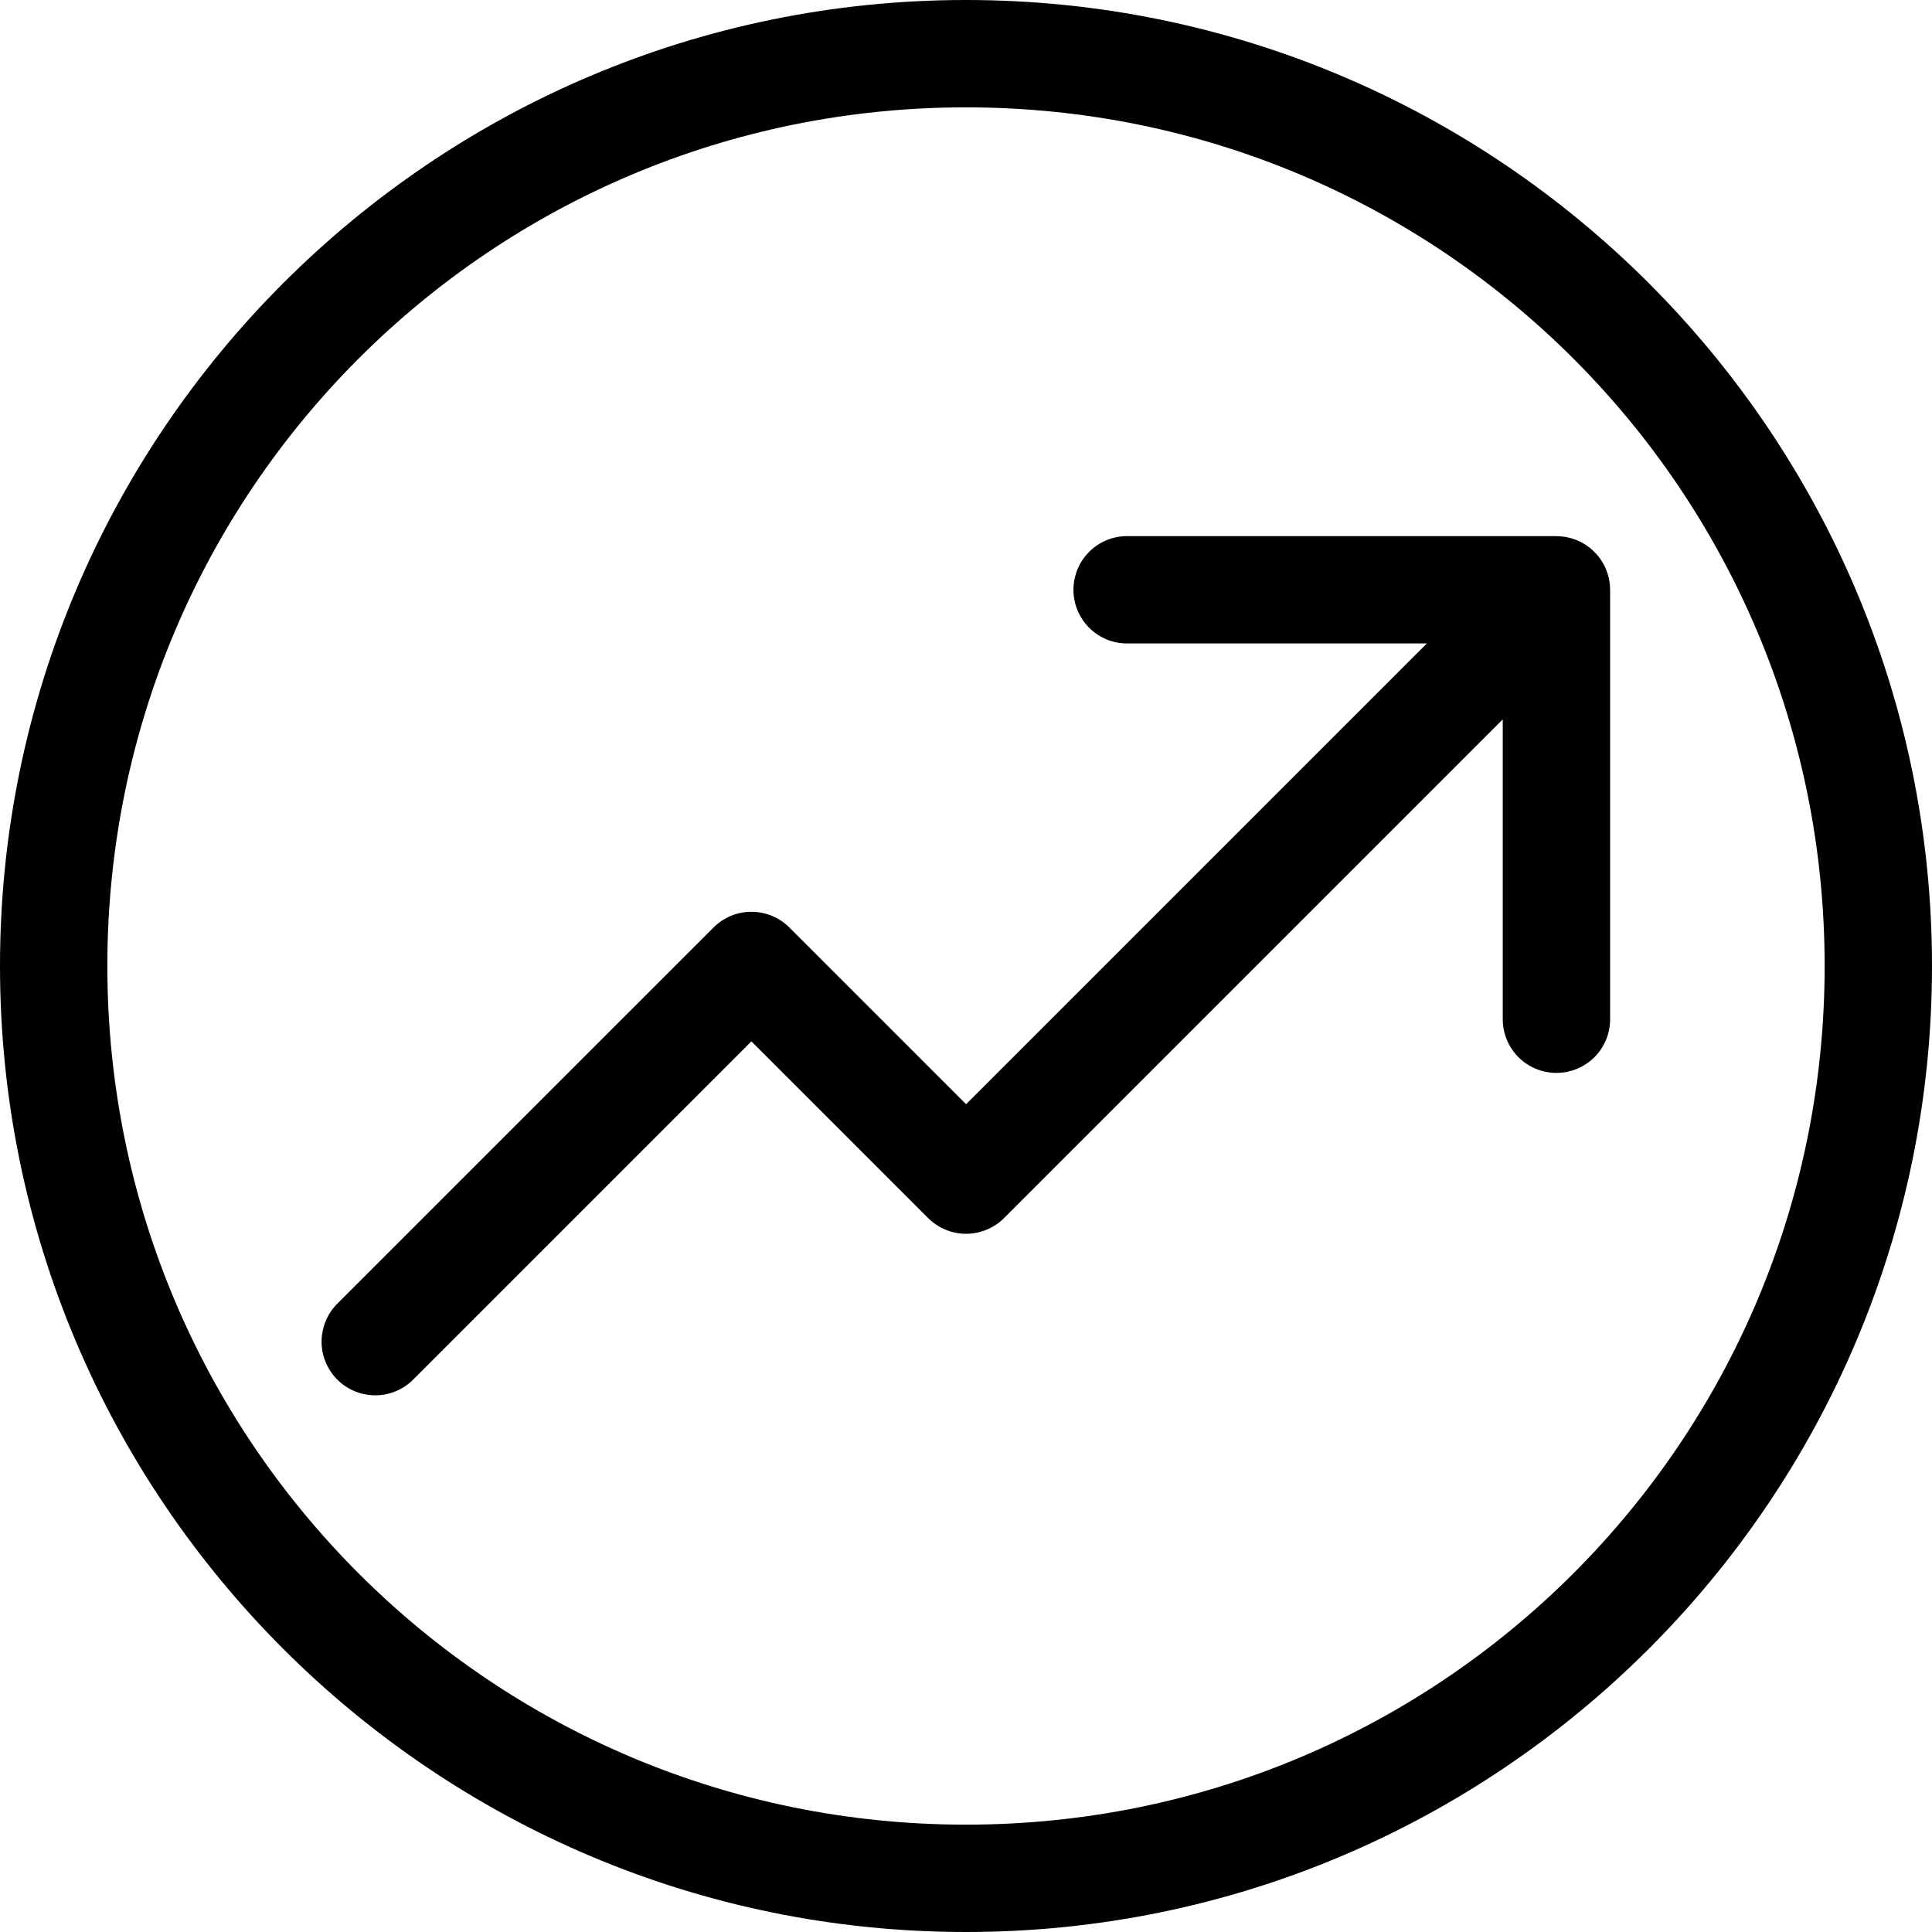 <svg width="46" height="46" viewBox="0 0 46 46" fill="none" xmlns="http://www.w3.org/2000/svg">
<g clip-path="url(#clip0_2139_215)">
<path fill-rule="evenodd" clip-rule="evenodd" d="M8.934 33.222C8.68 33.222 8.431 33.146 8.22 33.004C8.009 32.862 7.846 32.66 7.75 32.425C7.654 32.189 7.631 31.93 7.684 31.682C7.736 31.433 7.861 31.205 8.043 31.028L16.988 22.084C17.227 21.844 17.552 21.709 17.891 21.709C18.23 21.709 18.555 21.844 18.795 22.084L23.002 26.291L33.973 15.32H26.851C26.682 15.323 26.514 15.291 26.358 15.228C26.201 15.165 26.058 15.071 25.938 14.953C25.818 14.834 25.722 14.692 25.657 14.536C25.592 14.38 25.558 14.212 25.558 14.043C25.558 13.873 25.592 13.706 25.657 13.549C25.722 13.393 25.818 13.252 25.938 13.133C26.058 13.014 26.201 12.92 26.358 12.857C26.514 12.794 26.682 12.762 26.851 12.765H37.044C37.081 12.765 37.119 12.767 37.156 12.77C37.17 12.771 37.184 12.772 37.199 12.774C37.226 12.777 37.253 12.78 37.28 12.785C37.295 12.788 37.31 12.791 37.325 12.795C37.356 12.801 37.387 12.808 37.417 12.817C37.421 12.818 37.425 12.82 37.428 12.821C37.465 12.832 37.502 12.845 37.538 12.859C37.542 12.861 37.545 12.862 37.549 12.864C37.58 12.877 37.611 12.891 37.641 12.906C37.656 12.914 37.671 12.922 37.686 12.931C37.709 12.944 37.732 12.958 37.755 12.973C37.767 12.981 37.778 12.989 37.79 12.997C37.811 13.011 37.831 13.026 37.852 13.042C37.87 13.057 37.888 13.072 37.906 13.089C37.919 13.101 37.933 13.113 37.946 13.126C37.962 13.141 37.978 13.157 37.993 13.174C38.007 13.188 38.02 13.202 38.033 13.217C38.057 13.246 38.081 13.276 38.102 13.306C38.103 13.308 38.104 13.309 38.105 13.31C38.122 13.335 38.138 13.361 38.153 13.387C38.162 13.401 38.17 13.415 38.178 13.429C38.19 13.45 38.201 13.472 38.211 13.494C38.218 13.509 38.225 13.524 38.232 13.539C38.261 13.607 38.284 13.677 38.301 13.748C38.304 13.761 38.306 13.772 38.309 13.784C38.314 13.81 38.318 13.835 38.322 13.86C38.324 13.876 38.327 13.892 38.329 13.907C38.331 13.935 38.333 13.962 38.334 13.99C38.334 14.007 38.335 14.024 38.335 14.041C38.335 14.047 38.336 14.052 38.336 14.058V24.251C38.338 24.42 38.307 24.588 38.244 24.745C38.181 24.902 38.087 25.045 37.969 25.165C37.85 25.285 37.708 25.381 37.552 25.446C37.395 25.512 37.227 25.545 37.058 25.545C36.889 25.545 36.721 25.512 36.564 25.446C36.408 25.381 36.266 25.285 36.147 25.165C36.029 25.045 35.935 24.902 35.872 24.745C35.809 24.588 35.778 24.42 35.78 24.251V17.128L23.906 29.002C23.666 29.241 23.341 29.376 23.003 29.376C22.664 29.376 22.339 29.241 22.099 29.002L17.891 24.794L9.85 32.835C9.731 32.957 9.589 33.055 9.431 33.121C9.274 33.188 9.105 33.222 8.934 33.222Z" fill="black"/>
<path d="M23 0C10.313 0 0 10.313 0 23C0 35.687 10.313 46 23 46C35.687 46 46 35.687 46 23C46 10.313 35.687 0 23 0ZM23 2.556C34.306 2.556 43.444 11.694 43.444 23C43.444 34.306 34.306 43.444 23 43.444C11.694 43.444 2.556 34.306 2.556 23C2.556 11.694 11.694 2.556 23 2.556Z" fill="black"/>
</g>
<defs>
<clipPath id="clip0_2139_215">
<rect width="46" height="46" fill="white"/>
</clipPath>
</defs>
</svg>
